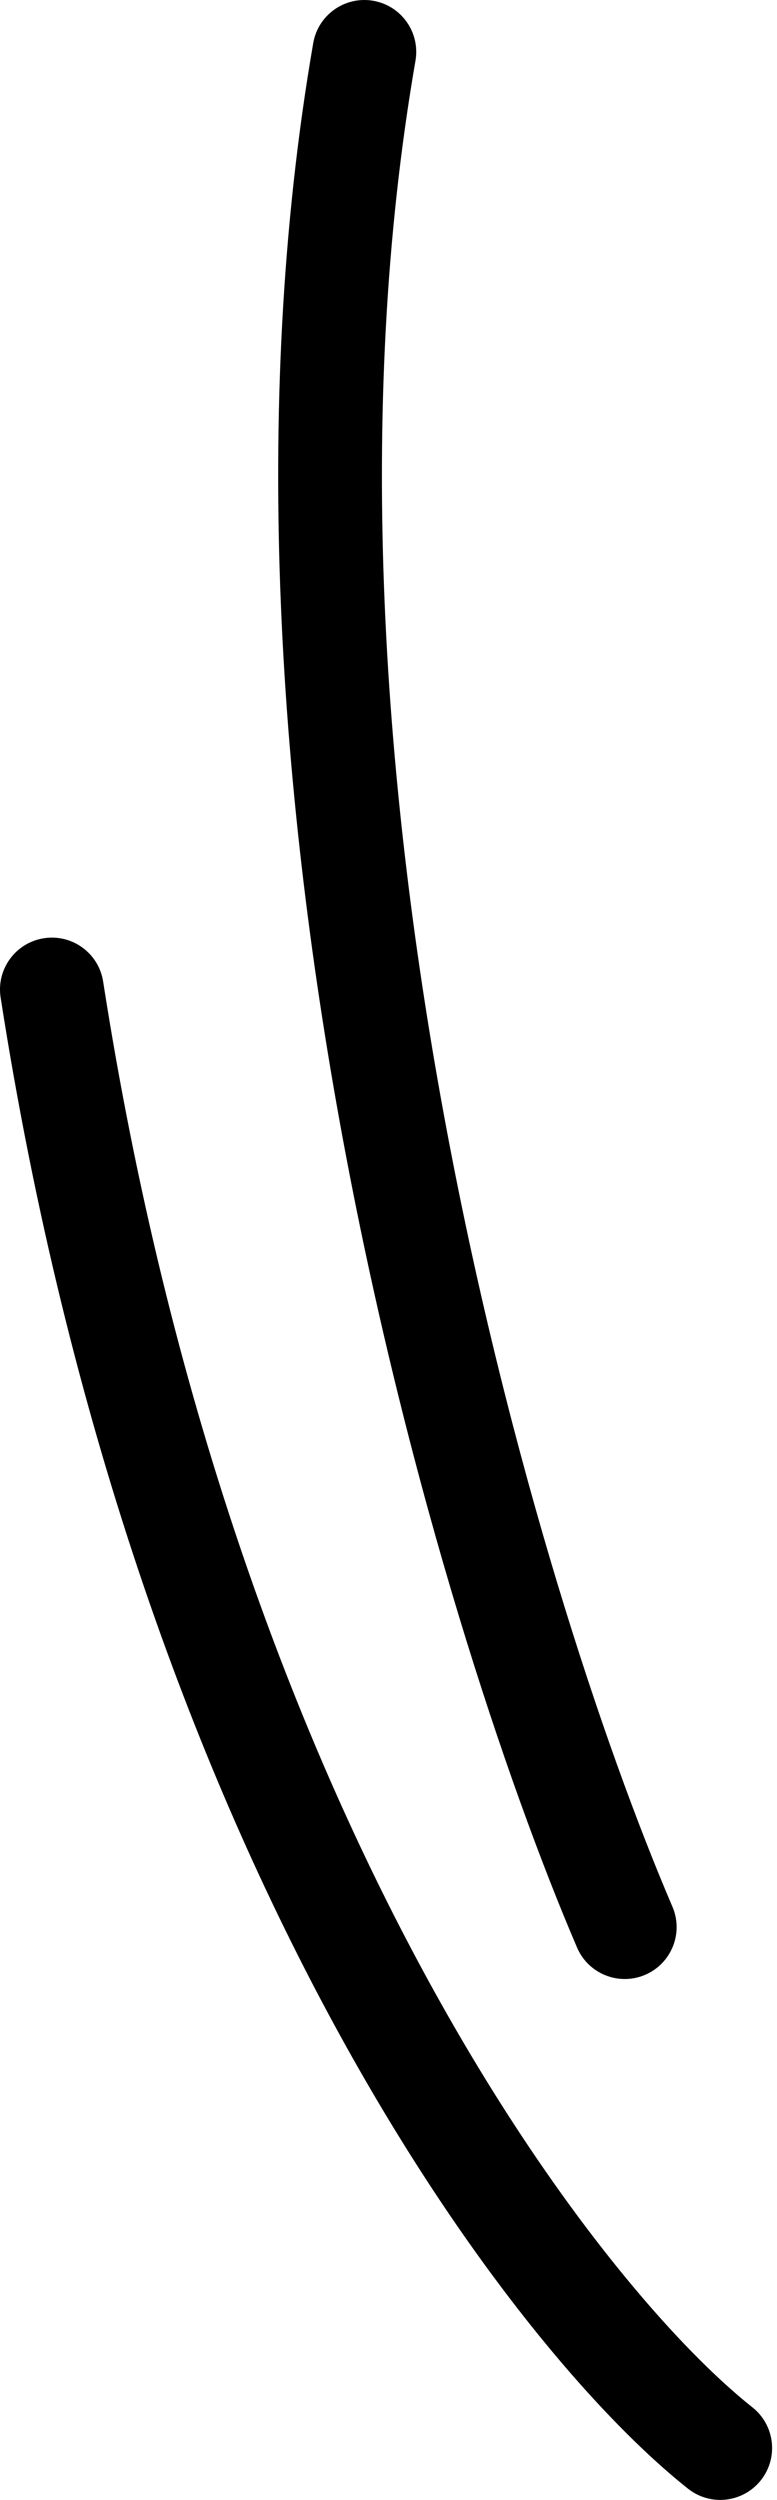 <?xml version="1.0" encoding="UTF-8"?> <svg xmlns="http://www.w3.org/2000/svg" width="120" height="386" viewBox="0 0 120 386" fill="none"> <path fill-rule="evenodd" clip-rule="evenodd" d="M57.636 0.119C53.276 -0.636 49.13 2.287 48.376 6.647C28.693 120.368 67.398 250.03 89.121 300.716C90.864 304.783 95.574 306.667 99.641 304.924C103.708 303.181 105.592 298.471 103.849 294.404C82.676 245 45.241 118.716 64.165 9.38C64.919 5.019 61.996 0.873 57.636 0.119ZM6.779 144.87C2.407 145.551 -0.585 149.647 0.096 154.019C20.716 286.42 78.451 362.218 106.252 384.267C109.719 387.017 114.758 386.435 117.508 382.968C120.257 379.501 119.676 374.462 116.209 371.713C92.178 352.653 36.06 280.818 15.929 151.554C15.248 147.182 11.152 144.189 6.779 144.87Z" fill="black"></path> </svg> 